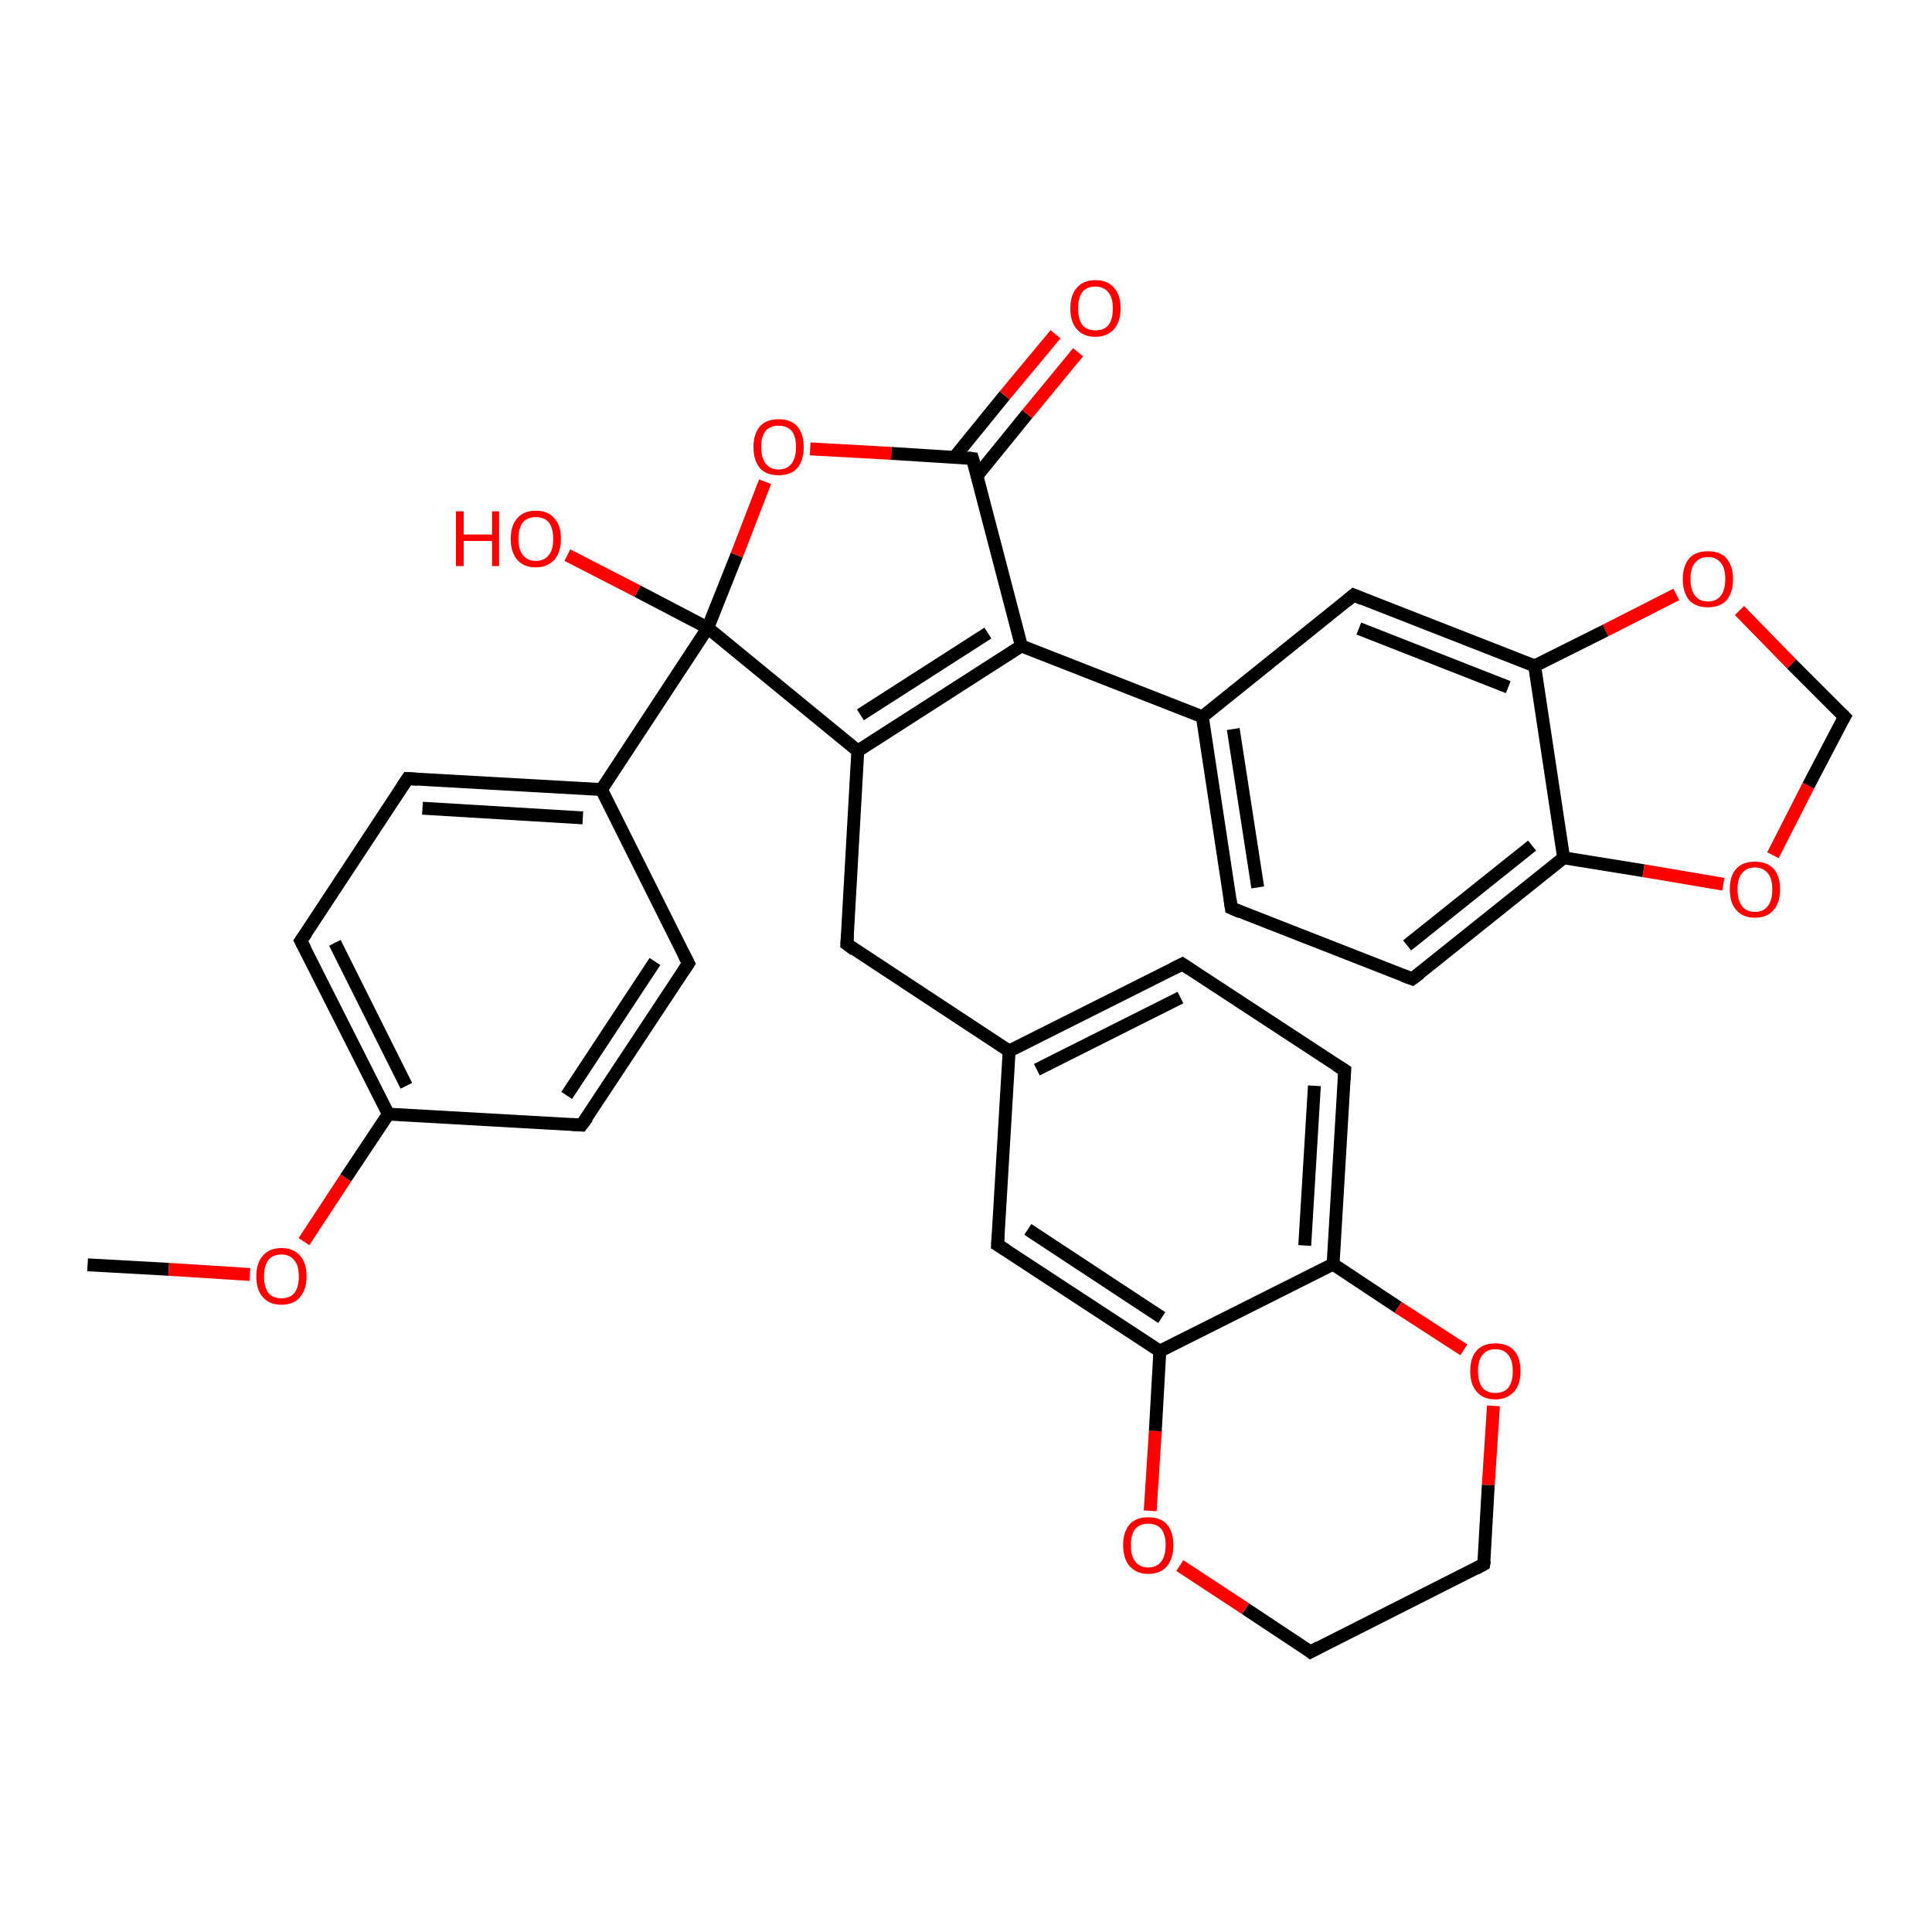 <?xml version='1.0' encoding='iso-8859-1'?>
<svg version='1.1' baseProfile='full'
              xmlns='http://www.w3.org/2000/svg'
                      xmlns:rdkit='http://www.rdkit.org/xml'
                      xmlns:xlink='http://www.w3.org/1999/xlink'
                  xml:space='preserve'
width='300px' height='300px' viewBox='0 0 300 300'>
<!-- END OF HEADER -->
<rect style='opacity:1.0;fill:#FFFFFF;stroke:none' width='300.0' height='300.0' x='0.0' y='0.0'> </rect>
<path class='bond-0 atom-0 atom-1' d='M 13.6,196.4 L 26.2,197.1' style='fill:none;fill-rule:evenodd;stroke:#000000;stroke-width:2.0px;stroke-linecap:butt;stroke-linejoin:miter;stroke-opacity:1' />
<path class='bond-0 atom-0 atom-1' d='M 26.2,197.1 L 38.8,197.9' style='fill:none;fill-rule:evenodd;stroke:#FF0000;stroke-width:2.0px;stroke-linecap:butt;stroke-linejoin:miter;stroke-opacity:1' />
<path class='bond-1 atom-1 atom-2' d='M 47.2,192.8 L 53.7,182.9' style='fill:none;fill-rule:evenodd;stroke:#FF0000;stroke-width:2.0px;stroke-linecap:butt;stroke-linejoin:miter;stroke-opacity:1' />
<path class='bond-1 atom-1 atom-2' d='M 53.7,182.9 L 60.3,173.0' style='fill:none;fill-rule:evenodd;stroke:#000000;stroke-width:2.0px;stroke-linecap:butt;stroke-linejoin:miter;stroke-opacity:1' />
<path class='bond-2 atom-2 atom-3' d='M 60.3,173.0 L 46.7,146.1' style='fill:none;fill-rule:evenodd;stroke:#000000;stroke-width:2.0px;stroke-linecap:butt;stroke-linejoin:miter;stroke-opacity:1' />
<path class='bond-2 atom-2 atom-3' d='M 63.1,168.6 L 52.0,146.4' style='fill:none;fill-rule:evenodd;stroke:#000000;stroke-width:2.0px;stroke-linecap:butt;stroke-linejoin:miter;stroke-opacity:1' />
<path class='bond-3 atom-3 atom-4' d='M 46.7,146.1 L 63.3,120.9' style='fill:none;fill-rule:evenodd;stroke:#000000;stroke-width:2.0px;stroke-linecap:butt;stroke-linejoin:miter;stroke-opacity:1' />
<path class='bond-4 atom-4 atom-5' d='M 63.3,120.9 L 93.4,122.6' style='fill:none;fill-rule:evenodd;stroke:#000000;stroke-width:2.0px;stroke-linecap:butt;stroke-linejoin:miter;stroke-opacity:1' />
<path class='bond-4 atom-4 atom-5' d='M 65.6,125.5 L 90.5,127.0' style='fill:none;fill-rule:evenodd;stroke:#000000;stroke-width:2.0px;stroke-linecap:butt;stroke-linejoin:miter;stroke-opacity:1' />
<path class='bond-5 atom-5 atom-6' d='M 93.4,122.6 L 106.9,149.6' style='fill:none;fill-rule:evenodd;stroke:#000000;stroke-width:2.0px;stroke-linecap:butt;stroke-linejoin:miter;stroke-opacity:1' />
<path class='bond-6 atom-6 atom-7' d='M 106.9,149.6 L 90.3,174.7' style='fill:none;fill-rule:evenodd;stroke:#000000;stroke-width:2.0px;stroke-linecap:butt;stroke-linejoin:miter;stroke-opacity:1' />
<path class='bond-6 atom-6 atom-7' d='M 101.7,149.3 L 88.0,170.1' style='fill:none;fill-rule:evenodd;stroke:#000000;stroke-width:2.0px;stroke-linecap:butt;stroke-linejoin:miter;stroke-opacity:1' />
<path class='bond-7 atom-5 atom-8' d='M 93.4,122.6 L 109.9,97.5' style='fill:none;fill-rule:evenodd;stroke:#000000;stroke-width:2.0px;stroke-linecap:butt;stroke-linejoin:miter;stroke-opacity:1' />
<path class='bond-8 atom-8 atom-9' d='M 109.9,97.5 L 99.0,91.8' style='fill:none;fill-rule:evenodd;stroke:#000000;stroke-width:2.0px;stroke-linecap:butt;stroke-linejoin:miter;stroke-opacity:1' />
<path class='bond-8 atom-8 atom-9' d='M 99.0,91.8 L 88.1,86.2' style='fill:none;fill-rule:evenodd;stroke:#FF0000;stroke-width:2.0px;stroke-linecap:butt;stroke-linejoin:miter;stroke-opacity:1' />
<path class='bond-9 atom-8 atom-10' d='M 109.9,97.5 L 114.4,86.2' style='fill:none;fill-rule:evenodd;stroke:#000000;stroke-width:2.0px;stroke-linecap:butt;stroke-linejoin:miter;stroke-opacity:1' />
<path class='bond-9 atom-8 atom-10' d='M 114.4,86.2 L 118.8,74.8' style='fill:none;fill-rule:evenodd;stroke:#FF0000;stroke-width:2.0px;stroke-linecap:butt;stroke-linejoin:miter;stroke-opacity:1' />
<path class='bond-10 atom-10 atom-11' d='M 125.8,69.7 L 138.4,70.4' style='fill:none;fill-rule:evenodd;stroke:#FF0000;stroke-width:2.0px;stroke-linecap:butt;stroke-linejoin:miter;stroke-opacity:1' />
<path class='bond-10 atom-10 atom-11' d='M 138.4,70.4 L 151.0,71.2' style='fill:none;fill-rule:evenodd;stroke:#000000;stroke-width:2.0px;stroke-linecap:butt;stroke-linejoin:miter;stroke-opacity:1' />
<path class='bond-11 atom-11 atom-12' d='M 151.7,73.9 L 159.5,64.3' style='fill:none;fill-rule:evenodd;stroke:#000000;stroke-width:2.0px;stroke-linecap:butt;stroke-linejoin:miter;stroke-opacity:1' />
<path class='bond-11 atom-11 atom-12' d='M 159.5,64.3 L 167.4,54.7' style='fill:none;fill-rule:evenodd;stroke:#FF0000;stroke-width:2.0px;stroke-linecap:butt;stroke-linejoin:miter;stroke-opacity:1' />
<path class='bond-11 atom-11 atom-12' d='M 148.2,71.0 L 156.0,61.4' style='fill:none;fill-rule:evenodd;stroke:#000000;stroke-width:2.0px;stroke-linecap:butt;stroke-linejoin:miter;stroke-opacity:1' />
<path class='bond-11 atom-11 atom-12' d='M 156.0,61.4 L 163.9,51.9' style='fill:none;fill-rule:evenodd;stroke:#FF0000;stroke-width:2.0px;stroke-linecap:butt;stroke-linejoin:miter;stroke-opacity:1' />
<path class='bond-12 atom-11 atom-13' d='M 151.0,71.2 L 158.6,100.3' style='fill:none;fill-rule:evenodd;stroke:#000000;stroke-width:2.0px;stroke-linecap:butt;stroke-linejoin:miter;stroke-opacity:1' />
<path class='bond-13 atom-13 atom-14' d='M 158.6,100.3 L 133.2,116.6' style='fill:none;fill-rule:evenodd;stroke:#000000;stroke-width:2.0px;stroke-linecap:butt;stroke-linejoin:miter;stroke-opacity:1' />
<path class='bond-13 atom-13 atom-14' d='M 153.4,98.3 L 133.6,111.0' style='fill:none;fill-rule:evenodd;stroke:#000000;stroke-width:2.0px;stroke-linecap:butt;stroke-linejoin:miter;stroke-opacity:1' />
<path class='bond-14 atom-14 atom-15' d='M 133.2,116.6 L 131.5,146.6' style='fill:none;fill-rule:evenodd;stroke:#000000;stroke-width:2.0px;stroke-linecap:butt;stroke-linejoin:miter;stroke-opacity:1' />
<path class='bond-15 atom-15 atom-16' d='M 131.5,146.6 L 156.7,163.2' style='fill:none;fill-rule:evenodd;stroke:#000000;stroke-width:2.0px;stroke-linecap:butt;stroke-linejoin:miter;stroke-opacity:1' />
<path class='bond-16 atom-16 atom-17' d='M 156.7,163.2 L 183.6,149.7' style='fill:none;fill-rule:evenodd;stroke:#000000;stroke-width:2.0px;stroke-linecap:butt;stroke-linejoin:miter;stroke-opacity:1' />
<path class='bond-16 atom-16 atom-17' d='M 161.0,166.1 L 183.3,154.9' style='fill:none;fill-rule:evenodd;stroke:#000000;stroke-width:2.0px;stroke-linecap:butt;stroke-linejoin:miter;stroke-opacity:1' />
<path class='bond-17 atom-17 atom-18' d='M 183.6,149.7 L 208.8,166.2' style='fill:none;fill-rule:evenodd;stroke:#000000;stroke-width:2.0px;stroke-linecap:butt;stroke-linejoin:miter;stroke-opacity:1' />
<path class='bond-18 atom-18 atom-19' d='M 208.8,166.2 L 207.0,196.3' style='fill:none;fill-rule:evenodd;stroke:#000000;stroke-width:2.0px;stroke-linecap:butt;stroke-linejoin:miter;stroke-opacity:1' />
<path class='bond-18 atom-18 atom-19' d='M 204.1,168.6 L 202.6,193.4' style='fill:none;fill-rule:evenodd;stroke:#000000;stroke-width:2.0px;stroke-linecap:butt;stroke-linejoin:miter;stroke-opacity:1' />
<path class='bond-19 atom-19 atom-20' d='M 207.0,196.3 L 217.1,203.0' style='fill:none;fill-rule:evenodd;stroke:#000000;stroke-width:2.0px;stroke-linecap:butt;stroke-linejoin:miter;stroke-opacity:1' />
<path class='bond-19 atom-19 atom-20' d='M 217.1,203.0 L 227.3,209.6' style='fill:none;fill-rule:evenodd;stroke:#FF0000;stroke-width:2.0px;stroke-linecap:butt;stroke-linejoin:miter;stroke-opacity:1' />
<path class='bond-20 atom-20 atom-21' d='M 231.9,218.3 L 231.1,230.6' style='fill:none;fill-rule:evenodd;stroke:#FF0000;stroke-width:2.0px;stroke-linecap:butt;stroke-linejoin:miter;stroke-opacity:1' />
<path class='bond-20 atom-20 atom-21' d='M 231.1,230.6 L 230.4,242.9' style='fill:none;fill-rule:evenodd;stroke:#000000;stroke-width:2.0px;stroke-linecap:butt;stroke-linejoin:miter;stroke-opacity:1' />
<path class='bond-21 atom-21 atom-22' d='M 230.4,242.9 L 203.5,256.5' style='fill:none;fill-rule:evenodd;stroke:#000000;stroke-width:2.0px;stroke-linecap:butt;stroke-linejoin:miter;stroke-opacity:1' />
<path class='bond-22 atom-22 atom-23' d='M 203.5,256.5 L 193.4,249.8' style='fill:none;fill-rule:evenodd;stroke:#000000;stroke-width:2.0px;stroke-linecap:butt;stroke-linejoin:miter;stroke-opacity:1' />
<path class='bond-22 atom-22 atom-23' d='M 193.4,249.8 L 183.2,243.1' style='fill:none;fill-rule:evenodd;stroke:#FF0000;stroke-width:2.0px;stroke-linecap:butt;stroke-linejoin:miter;stroke-opacity:1' />
<path class='bond-23 atom-23 atom-24' d='M 178.6,234.6 L 179.4,222.2' style='fill:none;fill-rule:evenodd;stroke:#FF0000;stroke-width:2.0px;stroke-linecap:butt;stroke-linejoin:miter;stroke-opacity:1' />
<path class='bond-23 atom-23 atom-24' d='M 179.4,222.2 L 180.1,209.8' style='fill:none;fill-rule:evenodd;stroke:#000000;stroke-width:2.0px;stroke-linecap:butt;stroke-linejoin:miter;stroke-opacity:1' />
<path class='bond-24 atom-24 atom-25' d='M 180.1,209.8 L 154.9,193.3' style='fill:none;fill-rule:evenodd;stroke:#000000;stroke-width:2.0px;stroke-linecap:butt;stroke-linejoin:miter;stroke-opacity:1' />
<path class='bond-24 atom-24 atom-25' d='M 180.4,204.6 L 159.6,190.9' style='fill:none;fill-rule:evenodd;stroke:#000000;stroke-width:2.0px;stroke-linecap:butt;stroke-linejoin:miter;stroke-opacity:1' />
<path class='bond-25 atom-13 atom-26' d='M 158.6,100.3 L 186.7,111.3' style='fill:none;fill-rule:evenodd;stroke:#000000;stroke-width:2.0px;stroke-linecap:butt;stroke-linejoin:miter;stroke-opacity:1' />
<path class='bond-26 atom-26 atom-27' d='M 186.7,111.3 L 191.2,141.0' style='fill:none;fill-rule:evenodd;stroke:#000000;stroke-width:2.0px;stroke-linecap:butt;stroke-linejoin:miter;stroke-opacity:1' />
<path class='bond-26 atom-26 atom-27' d='M 191.5,113.2 L 195.3,137.8' style='fill:none;fill-rule:evenodd;stroke:#000000;stroke-width:2.0px;stroke-linecap:butt;stroke-linejoin:miter;stroke-opacity:1' />
<path class='bond-27 atom-27 atom-28' d='M 191.2,141.0 L 219.3,152.0' style='fill:none;fill-rule:evenodd;stroke:#000000;stroke-width:2.0px;stroke-linecap:butt;stroke-linejoin:miter;stroke-opacity:1' />
<path class='bond-28 atom-28 atom-29' d='M 219.3,152.0 L 242.8,133.2' style='fill:none;fill-rule:evenodd;stroke:#000000;stroke-width:2.0px;stroke-linecap:butt;stroke-linejoin:miter;stroke-opacity:1' />
<path class='bond-28 atom-28 atom-29' d='M 218.5,146.8 L 237.9,131.3' style='fill:none;fill-rule:evenodd;stroke:#000000;stroke-width:2.0px;stroke-linecap:butt;stroke-linejoin:miter;stroke-opacity:1' />
<path class='bond-29 atom-29 atom-30' d='M 242.8,133.2 L 255.2,135.2' style='fill:none;fill-rule:evenodd;stroke:#000000;stroke-width:2.0px;stroke-linecap:butt;stroke-linejoin:miter;stroke-opacity:1' />
<path class='bond-29 atom-29 atom-30' d='M 255.2,135.2 L 267.6,137.3' style='fill:none;fill-rule:evenodd;stroke:#FF0000;stroke-width:2.0px;stroke-linecap:butt;stroke-linejoin:miter;stroke-opacity:1' />
<path class='bond-30 atom-30 atom-31' d='M 275.3,132.8 L 280.8,122.0' style='fill:none;fill-rule:evenodd;stroke:#FF0000;stroke-width:2.0px;stroke-linecap:butt;stroke-linejoin:miter;stroke-opacity:1' />
<path class='bond-30 atom-30 atom-31' d='M 280.8,122.0 L 286.4,111.3' style='fill:none;fill-rule:evenodd;stroke:#000000;stroke-width:2.0px;stroke-linecap:butt;stroke-linejoin:miter;stroke-opacity:1' />
<path class='bond-31 atom-31 atom-32' d='M 286.4,111.3 L 278.2,103.1' style='fill:none;fill-rule:evenodd;stroke:#000000;stroke-width:2.0px;stroke-linecap:butt;stroke-linejoin:miter;stroke-opacity:1' />
<path class='bond-31 atom-31 atom-32' d='M 278.2,103.1 L 270.1,94.8' style='fill:none;fill-rule:evenodd;stroke:#FF0000;stroke-width:2.0px;stroke-linecap:butt;stroke-linejoin:miter;stroke-opacity:1' />
<path class='bond-32 atom-32 atom-33' d='M 260.3,92.3 L 249.3,97.9' style='fill:none;fill-rule:evenodd;stroke:#FF0000;stroke-width:2.0px;stroke-linecap:butt;stroke-linejoin:miter;stroke-opacity:1' />
<path class='bond-32 atom-32 atom-33' d='M 249.3,97.9 L 238.3,103.4' style='fill:none;fill-rule:evenodd;stroke:#000000;stroke-width:2.0px;stroke-linecap:butt;stroke-linejoin:miter;stroke-opacity:1' />
<path class='bond-33 atom-33 atom-34' d='M 238.3,103.4 L 210.2,92.4' style='fill:none;fill-rule:evenodd;stroke:#000000;stroke-width:2.0px;stroke-linecap:butt;stroke-linejoin:miter;stroke-opacity:1' />
<path class='bond-33 atom-33 atom-34' d='M 234.2,106.7 L 211.0,97.6' style='fill:none;fill-rule:evenodd;stroke:#000000;stroke-width:2.0px;stroke-linecap:butt;stroke-linejoin:miter;stroke-opacity:1' />
<path class='bond-34 atom-7 atom-2' d='M 90.3,174.7 L 60.3,173.0' style='fill:none;fill-rule:evenodd;stroke:#000000;stroke-width:2.0px;stroke-linecap:butt;stroke-linejoin:miter;stroke-opacity:1' />
<path class='bond-35 atom-14 atom-8' d='M 133.2,116.6 L 109.9,97.5' style='fill:none;fill-rule:evenodd;stroke:#000000;stroke-width:2.0px;stroke-linecap:butt;stroke-linejoin:miter;stroke-opacity:1' />
<path class='bond-36 atom-25 atom-16' d='M 154.9,193.3 L 156.7,163.2' style='fill:none;fill-rule:evenodd;stroke:#000000;stroke-width:2.0px;stroke-linecap:butt;stroke-linejoin:miter;stroke-opacity:1' />
<path class='bond-37 atom-34 atom-26' d='M 210.2,92.4 L 186.7,111.3' style='fill:none;fill-rule:evenodd;stroke:#000000;stroke-width:2.0px;stroke-linecap:butt;stroke-linejoin:miter;stroke-opacity:1' />
<path class='bond-38 atom-24 atom-19' d='M 180.1,209.8 L 207.0,196.3' style='fill:none;fill-rule:evenodd;stroke:#000000;stroke-width:2.0px;stroke-linecap:butt;stroke-linejoin:miter;stroke-opacity:1' />
<path class='bond-39 atom-33 atom-29' d='M 238.3,103.4 L 242.8,133.2' style='fill:none;fill-rule:evenodd;stroke:#000000;stroke-width:2.0px;stroke-linecap:butt;stroke-linejoin:miter;stroke-opacity:1' />
<path d='M 47.4,147.4 L 46.7,146.1 L 47.6,144.8' style='fill:none;stroke:#000000;stroke-width:2.0px;stroke-linecap:butt;stroke-linejoin:miter;stroke-opacity:1;' />
<path d='M 62.5,122.1 L 63.3,120.9 L 64.8,121.0' style='fill:none;stroke:#000000;stroke-width:2.0px;stroke-linecap:butt;stroke-linejoin:miter;stroke-opacity:1;' />
<path d='M 106.2,148.2 L 106.9,149.6 L 106.1,150.8' style='fill:none;stroke:#000000;stroke-width:2.0px;stroke-linecap:butt;stroke-linejoin:miter;stroke-opacity:1;' />
<path d='M 91.2,173.5 L 90.3,174.7 L 88.8,174.6' style='fill:none;stroke:#000000;stroke-width:2.0px;stroke-linecap:butt;stroke-linejoin:miter;stroke-opacity:1;' />
<path d='M 150.3,71.1 L 151.0,71.2 L 151.4,72.6' style='fill:none;stroke:#000000;stroke-width:2.0px;stroke-linecap:butt;stroke-linejoin:miter;stroke-opacity:1;' />
<path d='M 131.6,145.1 L 131.5,146.6 L 132.7,147.5' style='fill:none;stroke:#000000;stroke-width:2.0px;stroke-linecap:butt;stroke-linejoin:miter;stroke-opacity:1;' />
<path d='M 182.2,150.4 L 183.6,149.7 L 184.8,150.5' style='fill:none;stroke:#000000;stroke-width:2.0px;stroke-linecap:butt;stroke-linejoin:miter;stroke-opacity:1;' />
<path d='M 207.5,165.4 L 208.8,166.2 L 208.7,167.7' style='fill:none;stroke:#000000;stroke-width:2.0px;stroke-linecap:butt;stroke-linejoin:miter;stroke-opacity:1;' />
<path d='M 230.5,242.3 L 230.4,242.9 L 229.1,243.6' style='fill:none;stroke:#000000;stroke-width:2.0px;stroke-linecap:butt;stroke-linejoin:miter;stroke-opacity:1;' />
<path d='M 204.8,255.8 L 203.5,256.5 L 203.0,256.1' style='fill:none;stroke:#000000;stroke-width:2.0px;stroke-linecap:butt;stroke-linejoin:miter;stroke-opacity:1;' />
<path d='M 156.2,194.1 L 154.9,193.3 L 155.0,191.8' style='fill:none;stroke:#000000;stroke-width:2.0px;stroke-linecap:butt;stroke-linejoin:miter;stroke-opacity:1;' />
<path d='M 191.0,139.6 L 191.2,141.0 L 192.6,141.6' style='fill:none;stroke:#000000;stroke-width:2.0px;stroke-linecap:butt;stroke-linejoin:miter;stroke-opacity:1;' />
<path d='M 217.9,151.5 L 219.3,152.0 L 220.5,151.1' style='fill:none;stroke:#000000;stroke-width:2.0px;stroke-linecap:butt;stroke-linejoin:miter;stroke-opacity:1;' />
<path d='M 286.1,111.8 L 286.4,111.3 L 286.0,110.9' style='fill:none;stroke:#000000;stroke-width:2.0px;stroke-linecap:butt;stroke-linejoin:miter;stroke-opacity:1;' />
<path d='M 211.6,93.0 L 210.2,92.4 L 209.0,93.4' style='fill:none;stroke:#000000;stroke-width:2.0px;stroke-linecap:butt;stroke-linejoin:miter;stroke-opacity:1;' />
<path class='atom-1' d='M 39.8 198.2
Q 39.8 196.1, 40.8 195.0
Q 41.8 193.8, 43.7 193.8
Q 45.6 193.8, 46.6 195.0
Q 47.6 196.1, 47.6 198.2
Q 47.6 200.2, 46.6 201.4
Q 45.6 202.6, 43.7 202.6
Q 41.8 202.6, 40.8 201.4
Q 39.8 200.3, 39.8 198.2
M 43.7 201.6
Q 45.0 201.6, 45.7 200.8
Q 46.4 199.9, 46.4 198.2
Q 46.4 196.5, 45.7 195.7
Q 45.0 194.8, 43.7 194.8
Q 42.4 194.8, 41.7 195.6
Q 41.0 196.5, 41.0 198.2
Q 41.0 199.9, 41.7 200.8
Q 42.4 201.6, 43.7 201.6
' fill='#FF0000'/>
<path class='atom-9' d='M 70.8 79.4
L 72.0 79.4
L 72.0 83.0
L 76.4 83.0
L 76.4 79.4
L 77.5 79.4
L 77.5 87.9
L 76.4 87.9
L 76.4 84.0
L 72.0 84.0
L 72.0 87.9
L 70.8 87.9
L 70.8 79.4
' fill='#FF0000'/>
<path class='atom-9' d='M 79.3 83.7
Q 79.3 81.6, 80.3 80.5
Q 81.3 79.3, 83.2 79.3
Q 85.1 79.3, 86.1 80.5
Q 87.1 81.6, 87.1 83.7
Q 87.1 85.7, 86.1 86.9
Q 85.0 88.1, 83.2 88.1
Q 81.3 88.1, 80.3 86.9
Q 79.3 85.7, 79.3 83.7
M 83.2 87.1
Q 84.5 87.1, 85.2 86.2
Q 85.9 85.4, 85.9 83.7
Q 85.9 82.0, 85.2 81.1
Q 84.5 80.3, 83.2 80.3
Q 81.9 80.3, 81.2 81.1
Q 80.5 82.0, 80.5 83.7
Q 80.5 85.4, 81.2 86.2
Q 81.9 87.1, 83.2 87.1
' fill='#FF0000'/>
<path class='atom-10' d='M 117.0 69.4
Q 117.0 67.4, 118.0 66.2
Q 119.0 65.1, 120.9 65.1
Q 122.8 65.1, 123.8 66.2
Q 124.8 67.4, 124.8 69.4
Q 124.8 71.5, 123.8 72.7
Q 122.8 73.8, 120.9 73.8
Q 119.0 73.8, 118.0 72.7
Q 117.0 71.5, 117.0 69.4
M 120.9 72.9
Q 122.2 72.9, 122.9 72.0
Q 123.6 71.1, 123.6 69.4
Q 123.6 67.7, 122.9 66.9
Q 122.2 66.1, 120.9 66.1
Q 119.6 66.1, 118.9 66.9
Q 118.2 67.7, 118.2 69.4
Q 118.2 71.1, 118.9 72.0
Q 119.6 72.9, 120.9 72.9
' fill='#FF0000'/>
<path class='atom-12' d='M 166.2 47.9
Q 166.2 45.8, 167.2 44.7
Q 168.2 43.5, 170.1 43.5
Q 172.0 43.5, 173.0 44.7
Q 174.0 45.8, 174.0 47.9
Q 174.0 49.9, 173.0 51.1
Q 171.9 52.3, 170.1 52.3
Q 168.2 52.3, 167.2 51.1
Q 166.2 50.0, 166.2 47.9
M 170.1 51.3
Q 171.4 51.3, 172.1 50.5
Q 172.8 49.6, 172.8 47.9
Q 172.8 46.2, 172.1 45.4
Q 171.4 44.5, 170.1 44.5
Q 168.8 44.5, 168.1 45.3
Q 167.4 46.2, 167.4 47.9
Q 167.4 49.6, 168.1 50.5
Q 168.8 51.3, 170.1 51.3
' fill='#FF0000'/>
<path class='atom-20' d='M 228.3 212.9
Q 228.3 210.8, 229.3 209.7
Q 230.3 208.6, 232.2 208.6
Q 234.1 208.6, 235.1 209.7
Q 236.1 210.8, 236.1 212.9
Q 236.1 215.0, 235.1 216.1
Q 234.0 217.3, 232.2 217.3
Q 230.3 217.3, 229.3 216.1
Q 228.3 215.0, 228.3 212.9
M 232.2 216.3
Q 233.5 216.3, 234.2 215.5
Q 234.9 214.6, 234.9 212.9
Q 234.9 211.2, 234.2 210.4
Q 233.5 209.5, 232.2 209.5
Q 230.9 209.5, 230.2 210.4
Q 229.5 211.2, 229.5 212.9
Q 229.5 214.6, 230.2 215.5
Q 230.9 216.3, 232.2 216.3
' fill='#FF0000'/>
<path class='atom-23' d='M 174.4 239.9
Q 174.4 237.9, 175.4 236.7
Q 176.4 235.6, 178.3 235.6
Q 180.2 235.6, 181.2 236.7
Q 182.2 237.9, 182.2 239.9
Q 182.2 242.0, 181.2 243.2
Q 180.2 244.4, 178.3 244.4
Q 176.5 244.4, 175.4 243.2
Q 174.4 242.0, 174.4 239.9
M 178.3 243.4
Q 179.6 243.4, 180.3 242.5
Q 181.0 241.6, 181.0 239.9
Q 181.0 238.3, 180.3 237.4
Q 179.6 236.6, 178.3 236.6
Q 177.0 236.6, 176.3 237.4
Q 175.6 238.2, 175.6 239.9
Q 175.6 241.7, 176.3 242.5
Q 177.0 243.4, 178.3 243.4
' fill='#FF0000'/>
<path class='atom-30' d='M 268.6 138.1
Q 268.6 136.0, 269.6 134.9
Q 270.6 133.8, 272.5 133.8
Q 274.4 133.8, 275.4 134.9
Q 276.4 136.0, 276.4 138.1
Q 276.4 140.2, 275.4 141.3
Q 274.4 142.5, 272.5 142.5
Q 270.6 142.5, 269.6 141.3
Q 268.6 140.2, 268.6 138.1
M 272.5 141.6
Q 273.8 141.6, 274.5 140.7
Q 275.2 139.8, 275.2 138.1
Q 275.2 136.4, 274.5 135.6
Q 273.8 134.7, 272.5 134.7
Q 271.2 134.7, 270.5 135.6
Q 269.8 136.4, 269.8 138.1
Q 269.8 139.8, 270.5 140.7
Q 271.2 141.6, 272.5 141.6
' fill='#FF0000'/>
<path class='atom-32' d='M 261.3 89.9
Q 261.3 87.9, 262.3 86.7
Q 263.3 85.6, 265.2 85.6
Q 267.1 85.6, 268.1 86.7
Q 269.1 87.9, 269.1 89.9
Q 269.1 92.0, 268.1 93.2
Q 267.1 94.3, 265.2 94.3
Q 263.3 94.3, 262.3 93.2
Q 261.3 92.0, 261.3 89.9
M 265.2 93.4
Q 266.5 93.4, 267.2 92.5
Q 267.9 91.6, 267.9 89.9
Q 267.9 88.2, 267.2 87.4
Q 266.5 86.5, 265.2 86.5
Q 263.9 86.5, 263.2 87.4
Q 262.5 88.2, 262.5 89.9
Q 262.5 91.6, 263.2 92.5
Q 263.9 93.4, 265.2 93.4
' fill='#FF0000'/>
</svg>
